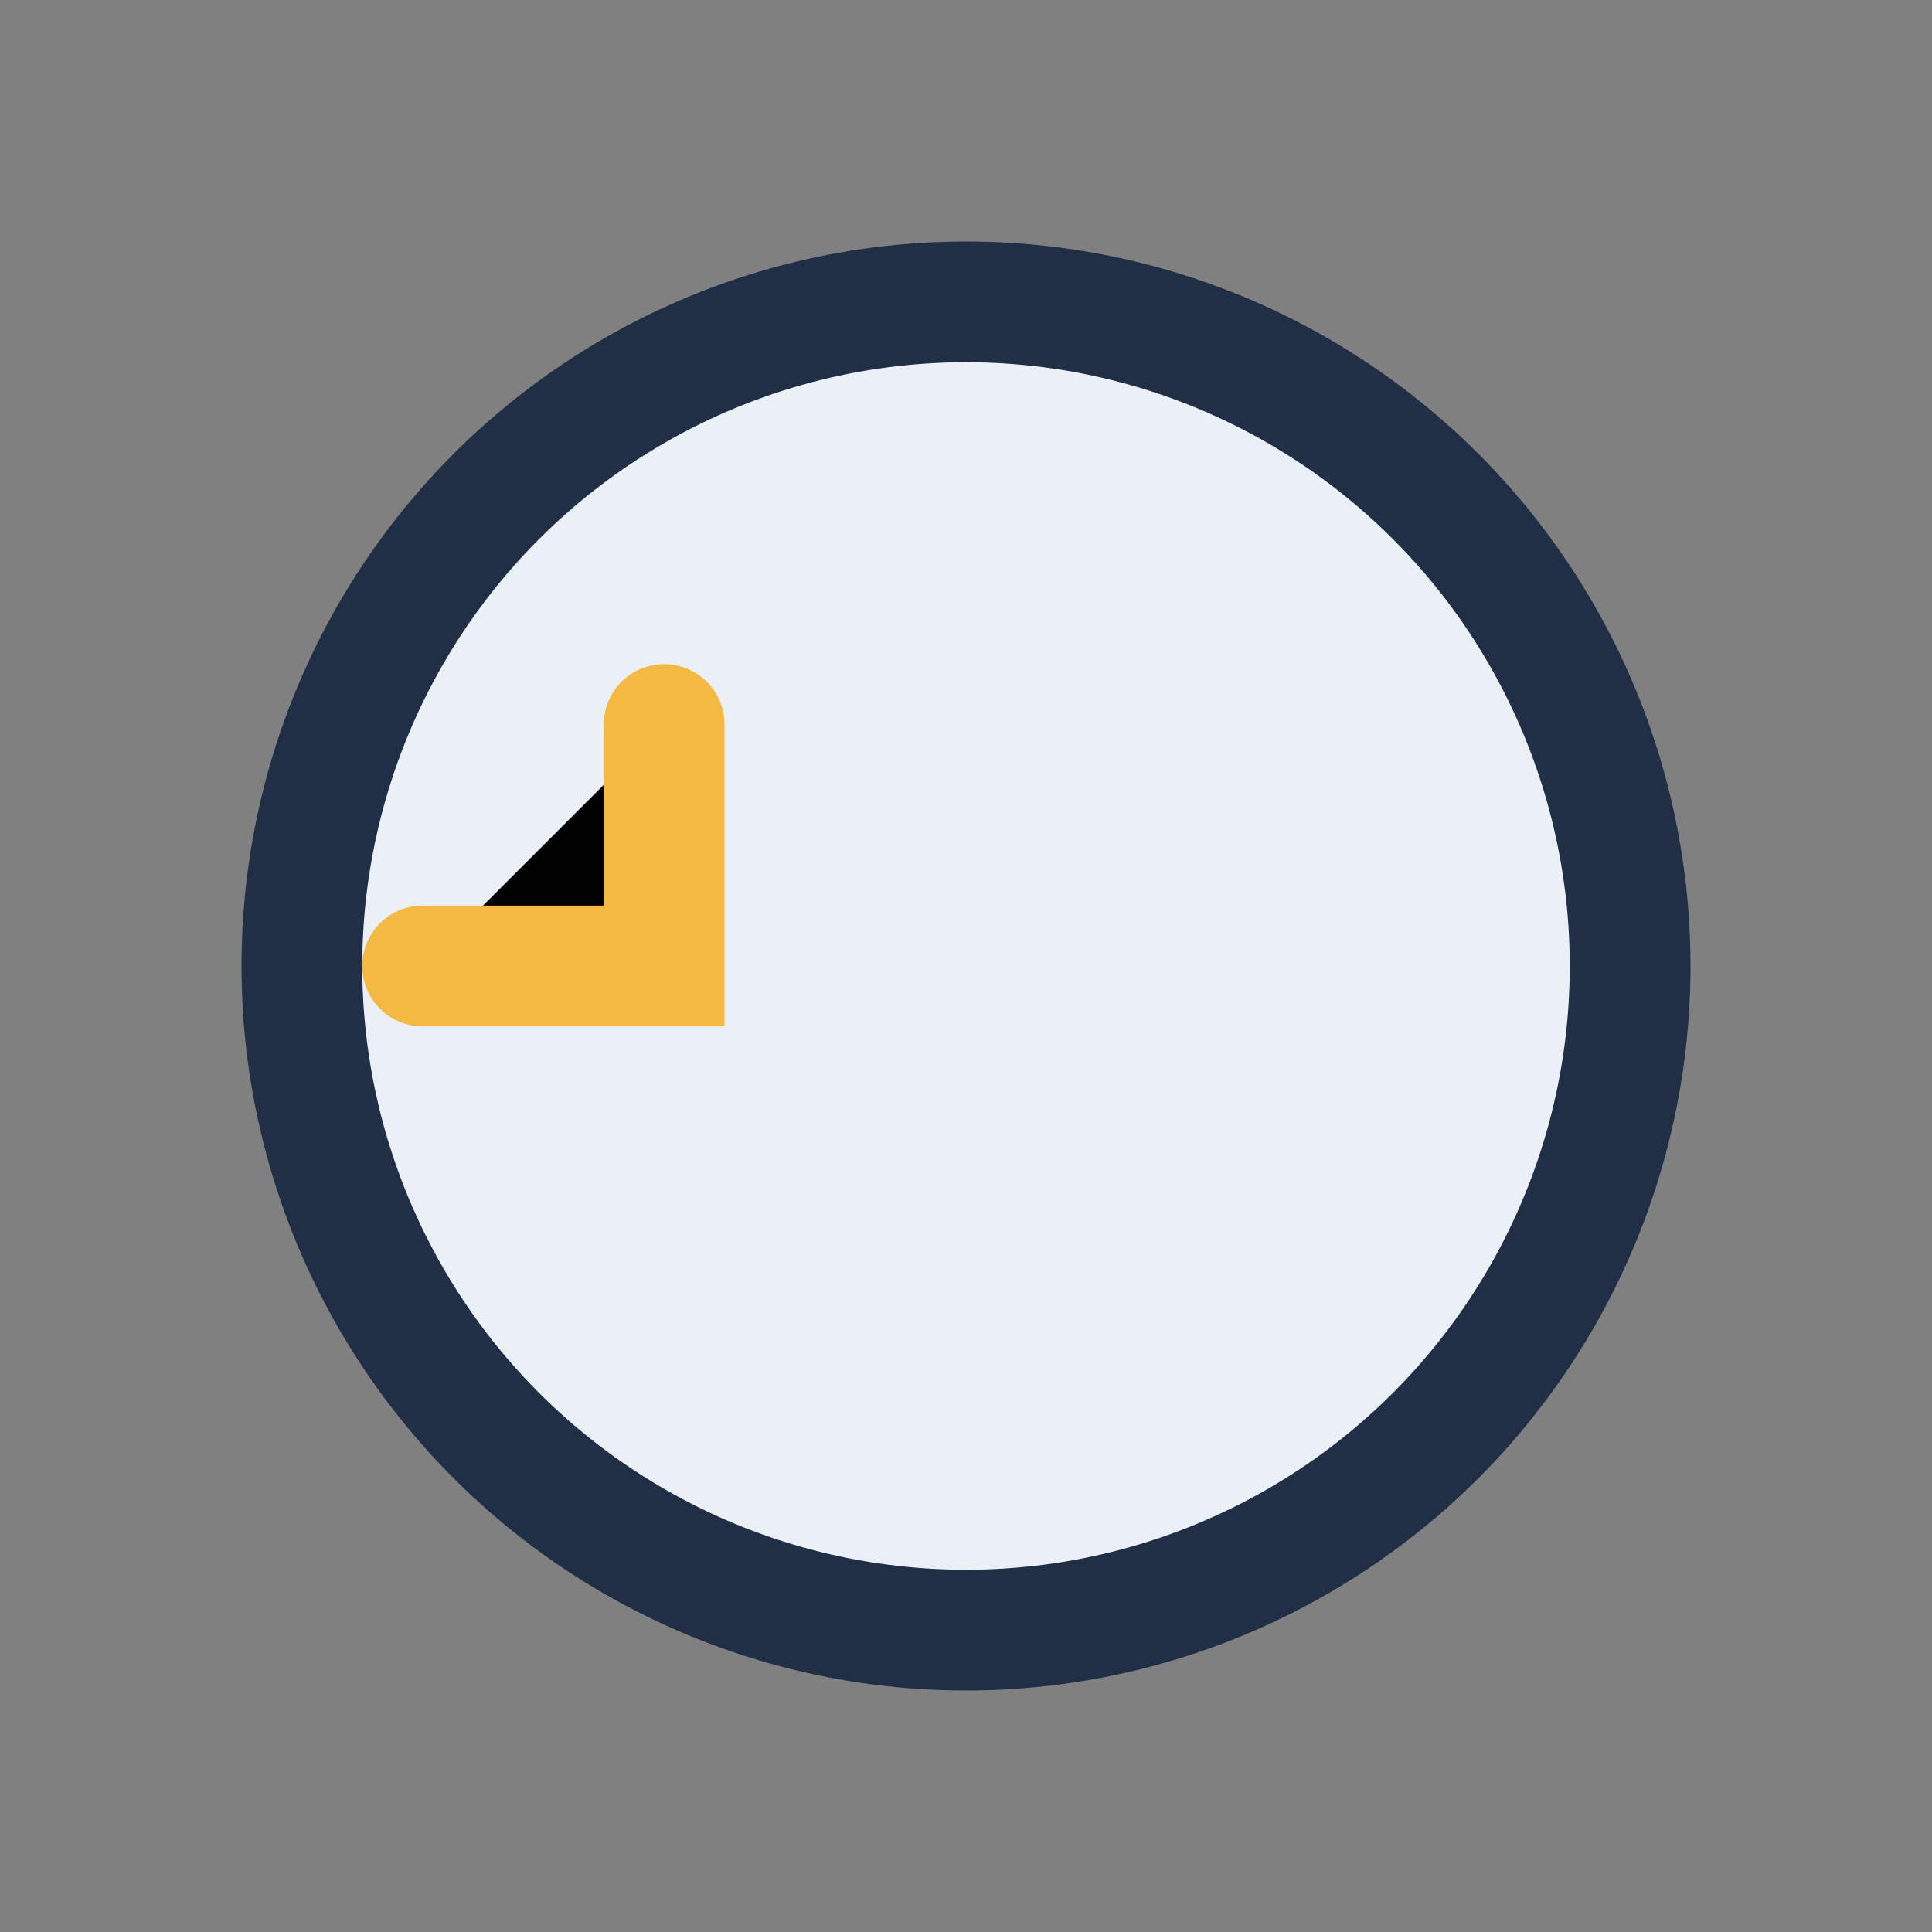 <?xml version="1.0" encoding="UTF-8"?>
<svg xmlns="http://www.w3.org/2000/svg" width="32" height="32" viewBox="0 0 32 32"><rect x="0" y="0" width="32" height="32" fill="#808080" stroke="none"/><circle cx="16" cy="16" r="11" fill="#EAF0F6" stroke="#202F45" stroke-width="2"/><path d="M7 16h4v-4" stroke="#F4B942" stroke-width="2" stroke-linecap="round"/></svg>